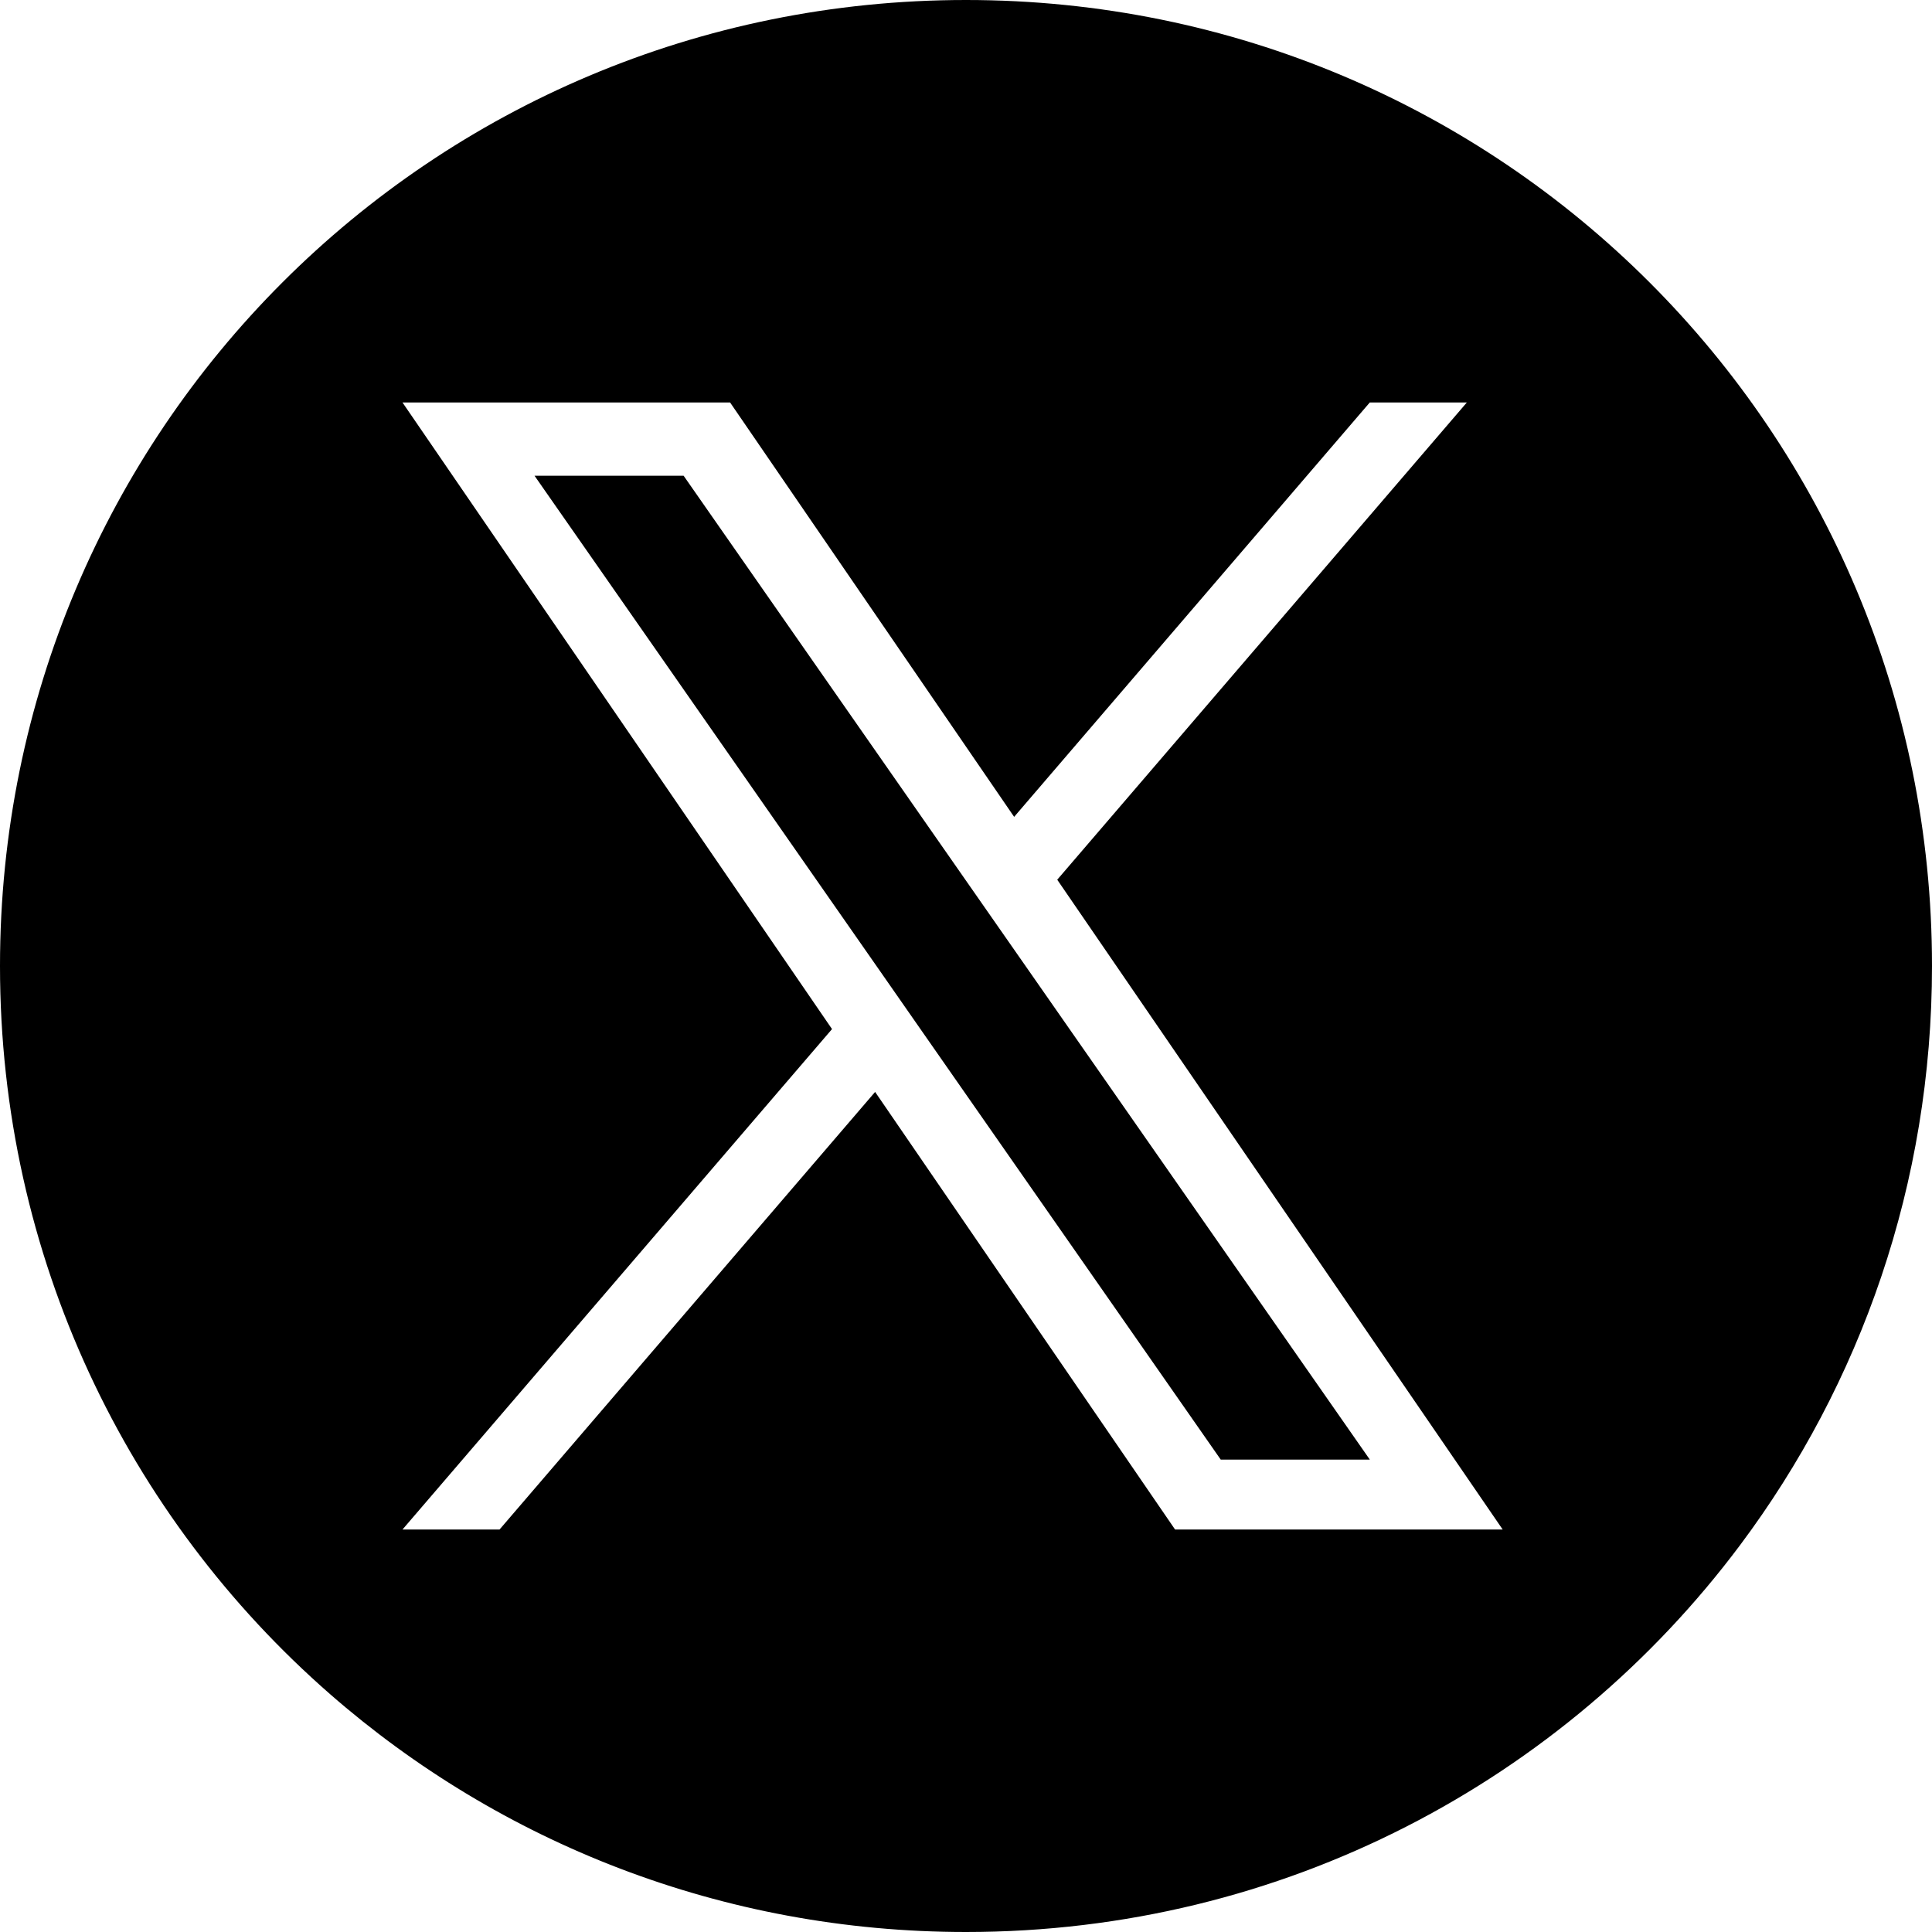 <?xml version="1.0" encoding="UTF-8"?>
<svg width="72px" height="72px" viewBox="0 0 72 72" version="1.1" xmlns="http://www.w3.org/2000/svg" xmlns:xlink="http://www.w3.org/1999/xlink">
    <g stroke="none" stroke-width="1" fill="none" fill-rule="evenodd">
        <path d="M36,0 C55.934,0 72,16.066 72,36 C72,44.108 69.342,51.575 64.847,57.583 C58.291,66.345 47.826,72 36,72 C26.91,72 18.624,68.659 12.299,63.134 C4.754,56.543 0,46.843 0,36 C0,16.066 16.066,0 36,0 Z M27.209,15 L15,15 L31.007,38.351 L15,57 L18.617,57 L32.613,40.693 L43.791,57 L56,57 L39.4,32.784 L54.664,15 L51.047,15 L37.794,30.442 L27.209,15 Z M25.476,17.729 L35.89,32.661 L37.512,34.986 L51.049,54.395 L45.493,54.395 L34.446,38.557 L32.825,36.231 L19.92,17.729 L25.476,17.729 Z" fill="#000000" fill-rule="nonzero"></path>
    </g>
</svg>